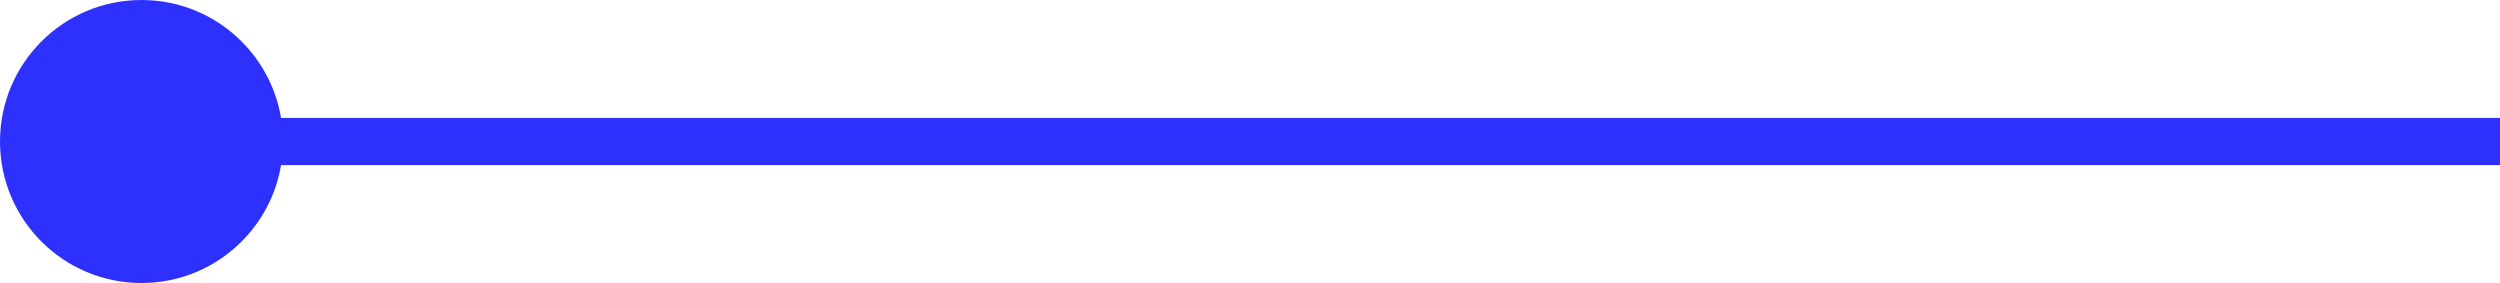 <?xml version="1.0" encoding="UTF-8"?> <svg xmlns="http://www.w3.org/2000/svg" width="53" height="6" viewBox="0 0 53 6" fill="none"><path d="M53 3L3 3" stroke="#2E31FD"></path><circle cx="3" cy="3" r="3" transform="matrix(-1 0 0 1 6 0)" fill="#2E31FD"></circle></svg> 